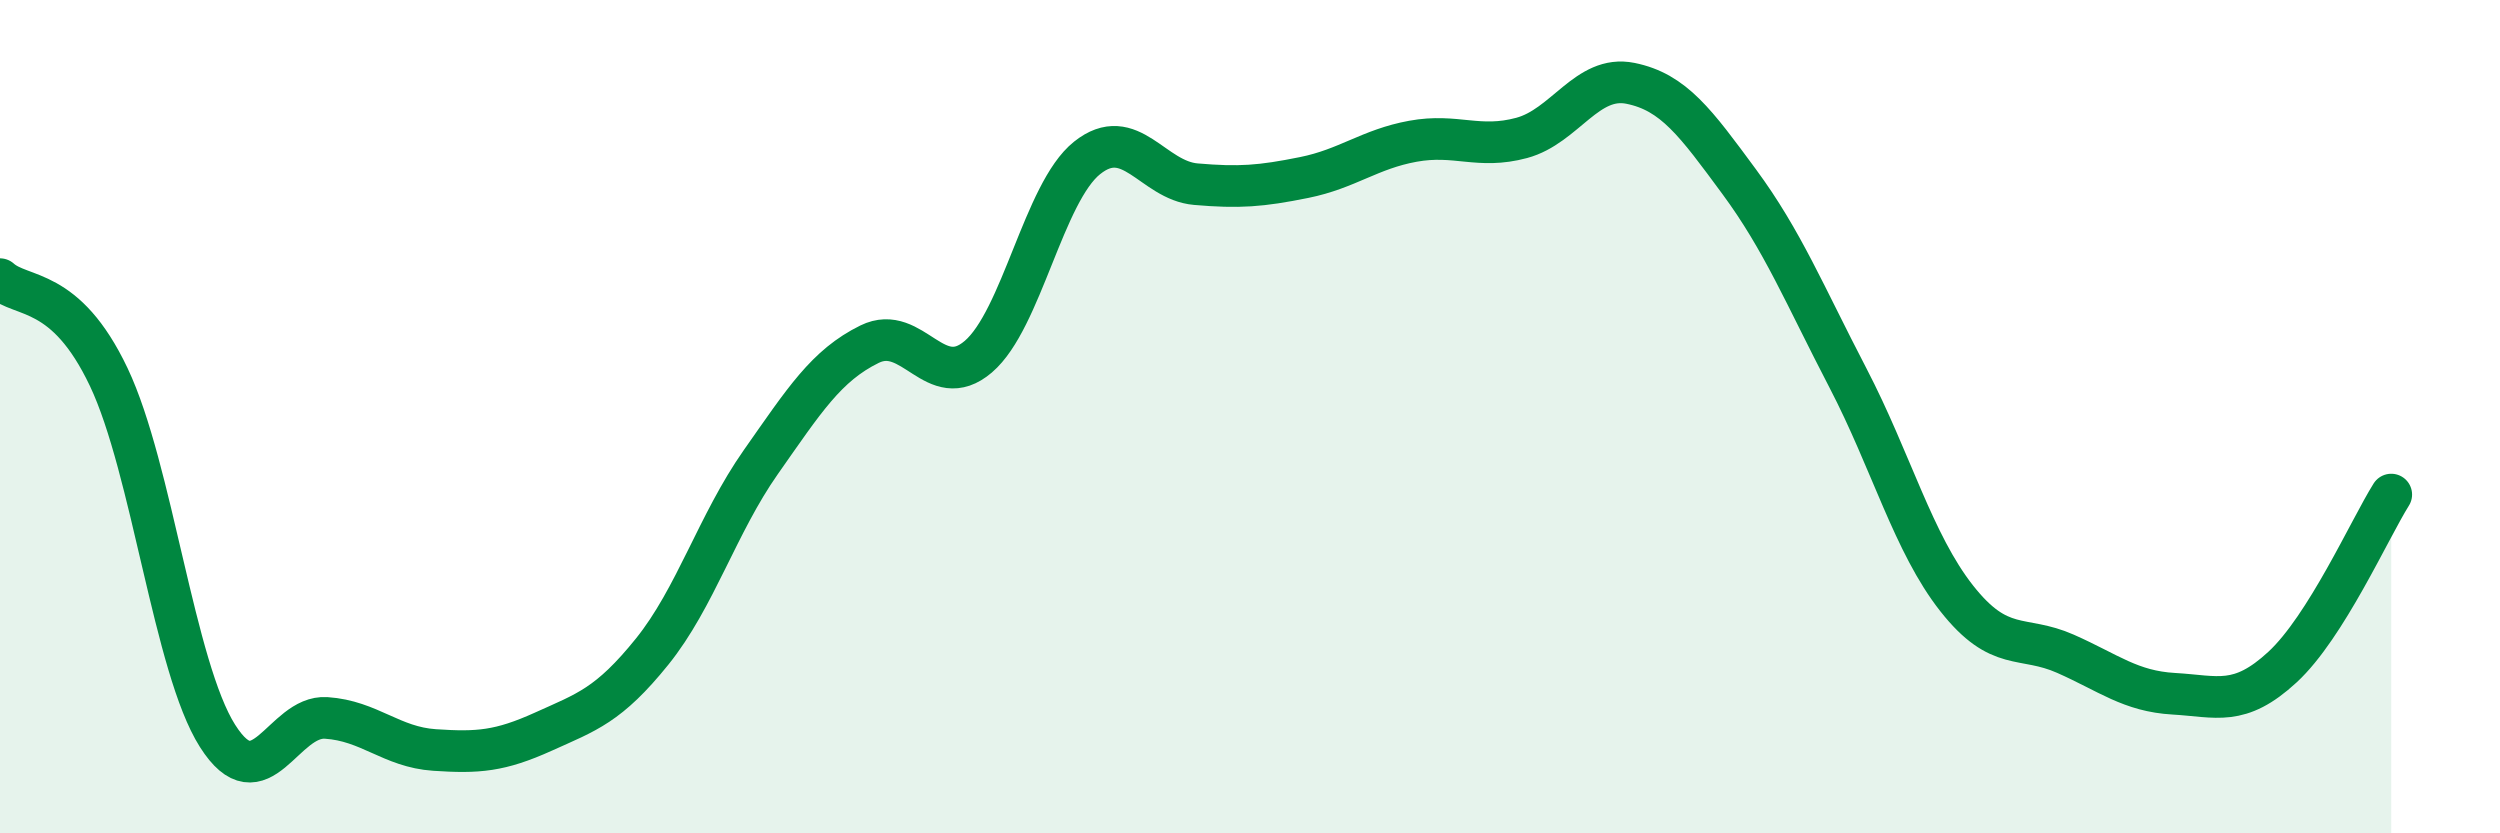 
    <svg width="60" height="20" viewBox="0 0 60 20" xmlns="http://www.w3.org/2000/svg">
      <path
        d="M 0,6.7 C 0.52,7.17 1.57,6.86 2.61,9.05 C 3.65,11.24 4.18,16.02 5.22,17.66 C 6.26,19.3 6.79,17.16 7.83,17.23 C 8.87,17.3 9.39,17.93 10.43,18 C 11.47,18.07 12,18.03 13.04,17.56 C 14.08,17.09 14.61,16.93 15.65,15.64 C 16.69,14.35 17.22,12.57 18.26,11.09 C 19.3,9.61 19.83,8.77 20.87,8.26 C 21.91,7.75 22.44,9.45 23.48,8.56 C 24.52,7.67 25.05,4.62 26.09,3.79 C 27.13,2.96 27.66,4.33 28.7,4.42 C 29.74,4.51 30.26,4.47 31.3,4.26 C 32.34,4.05 32.87,3.58 33.91,3.39 C 34.95,3.2 35.48,3.59 36.52,3.31 C 37.56,3.03 38.09,1.79 39.13,2 C 40.17,2.21 40.7,2.95 41.74,4.36 C 42.78,5.77 43.31,7.07 44.35,9.07 C 45.39,11.07 45.92,13.04 46.96,14.36 C 48,15.68 48.53,15.23 49.57,15.69 C 50.61,16.15 51.13,16.59 52.17,16.65 C 53.21,16.71 53.74,16.97 54.78,16.01 C 55.82,15.05 56.87,12.7 57.39,11.87L57.39 20L0 20Z"
        fill="#008740"
        opacity="0.1"
        stroke-linecap="round"
        stroke-linejoin="round"
      />
      <path
        d="M 0,6.7 C 0.52,7.17 1.57,6.86 2.61,9.05 C 3.65,11.24 4.18,16.02 5.22,17.66 C 6.26,19.3 6.79,17.16 7.83,17.23 C 8.87,17.3 9.39,17.93 10.43,18 C 11.47,18.07 12,18.03 13.04,17.56 C 14.08,17.09 14.61,16.93 15.65,15.64 C 16.69,14.35 17.22,12.57 18.26,11.09 C 19.3,9.61 19.83,8.77 20.87,8.26 C 21.91,7.75 22.44,9.45 23.48,8.56 C 24.52,7.67 25.05,4.62 26.09,3.79 C 27.13,2.96 27.66,4.33 28.7,4.42 C 29.74,4.51 30.26,4.47 31.3,4.26 C 32.34,4.05 32.87,3.58 33.91,3.39 C 34.95,3.2 35.48,3.59 36.52,3.31 C 37.56,3.03 38.09,1.79 39.13,2 C 40.17,2.21 40.7,2.95 41.74,4.36 C 42.78,5.77 43.31,7.07 44.35,9.07 C 45.39,11.07 45.92,13.04 46.96,14.36 C 48,15.68 48.53,15.23 49.57,15.69 C 50.61,16.15 51.13,16.59 52.17,16.65 C 53.21,16.71 53.74,16.97 54.78,16.01 C 55.82,15.05 56.87,12.7 57.39,11.87"
        stroke="#008740"
        stroke-width="1"
        fill="none"
        stroke-linecap="round"
        stroke-linejoin="round"
      />
    </svg>
  